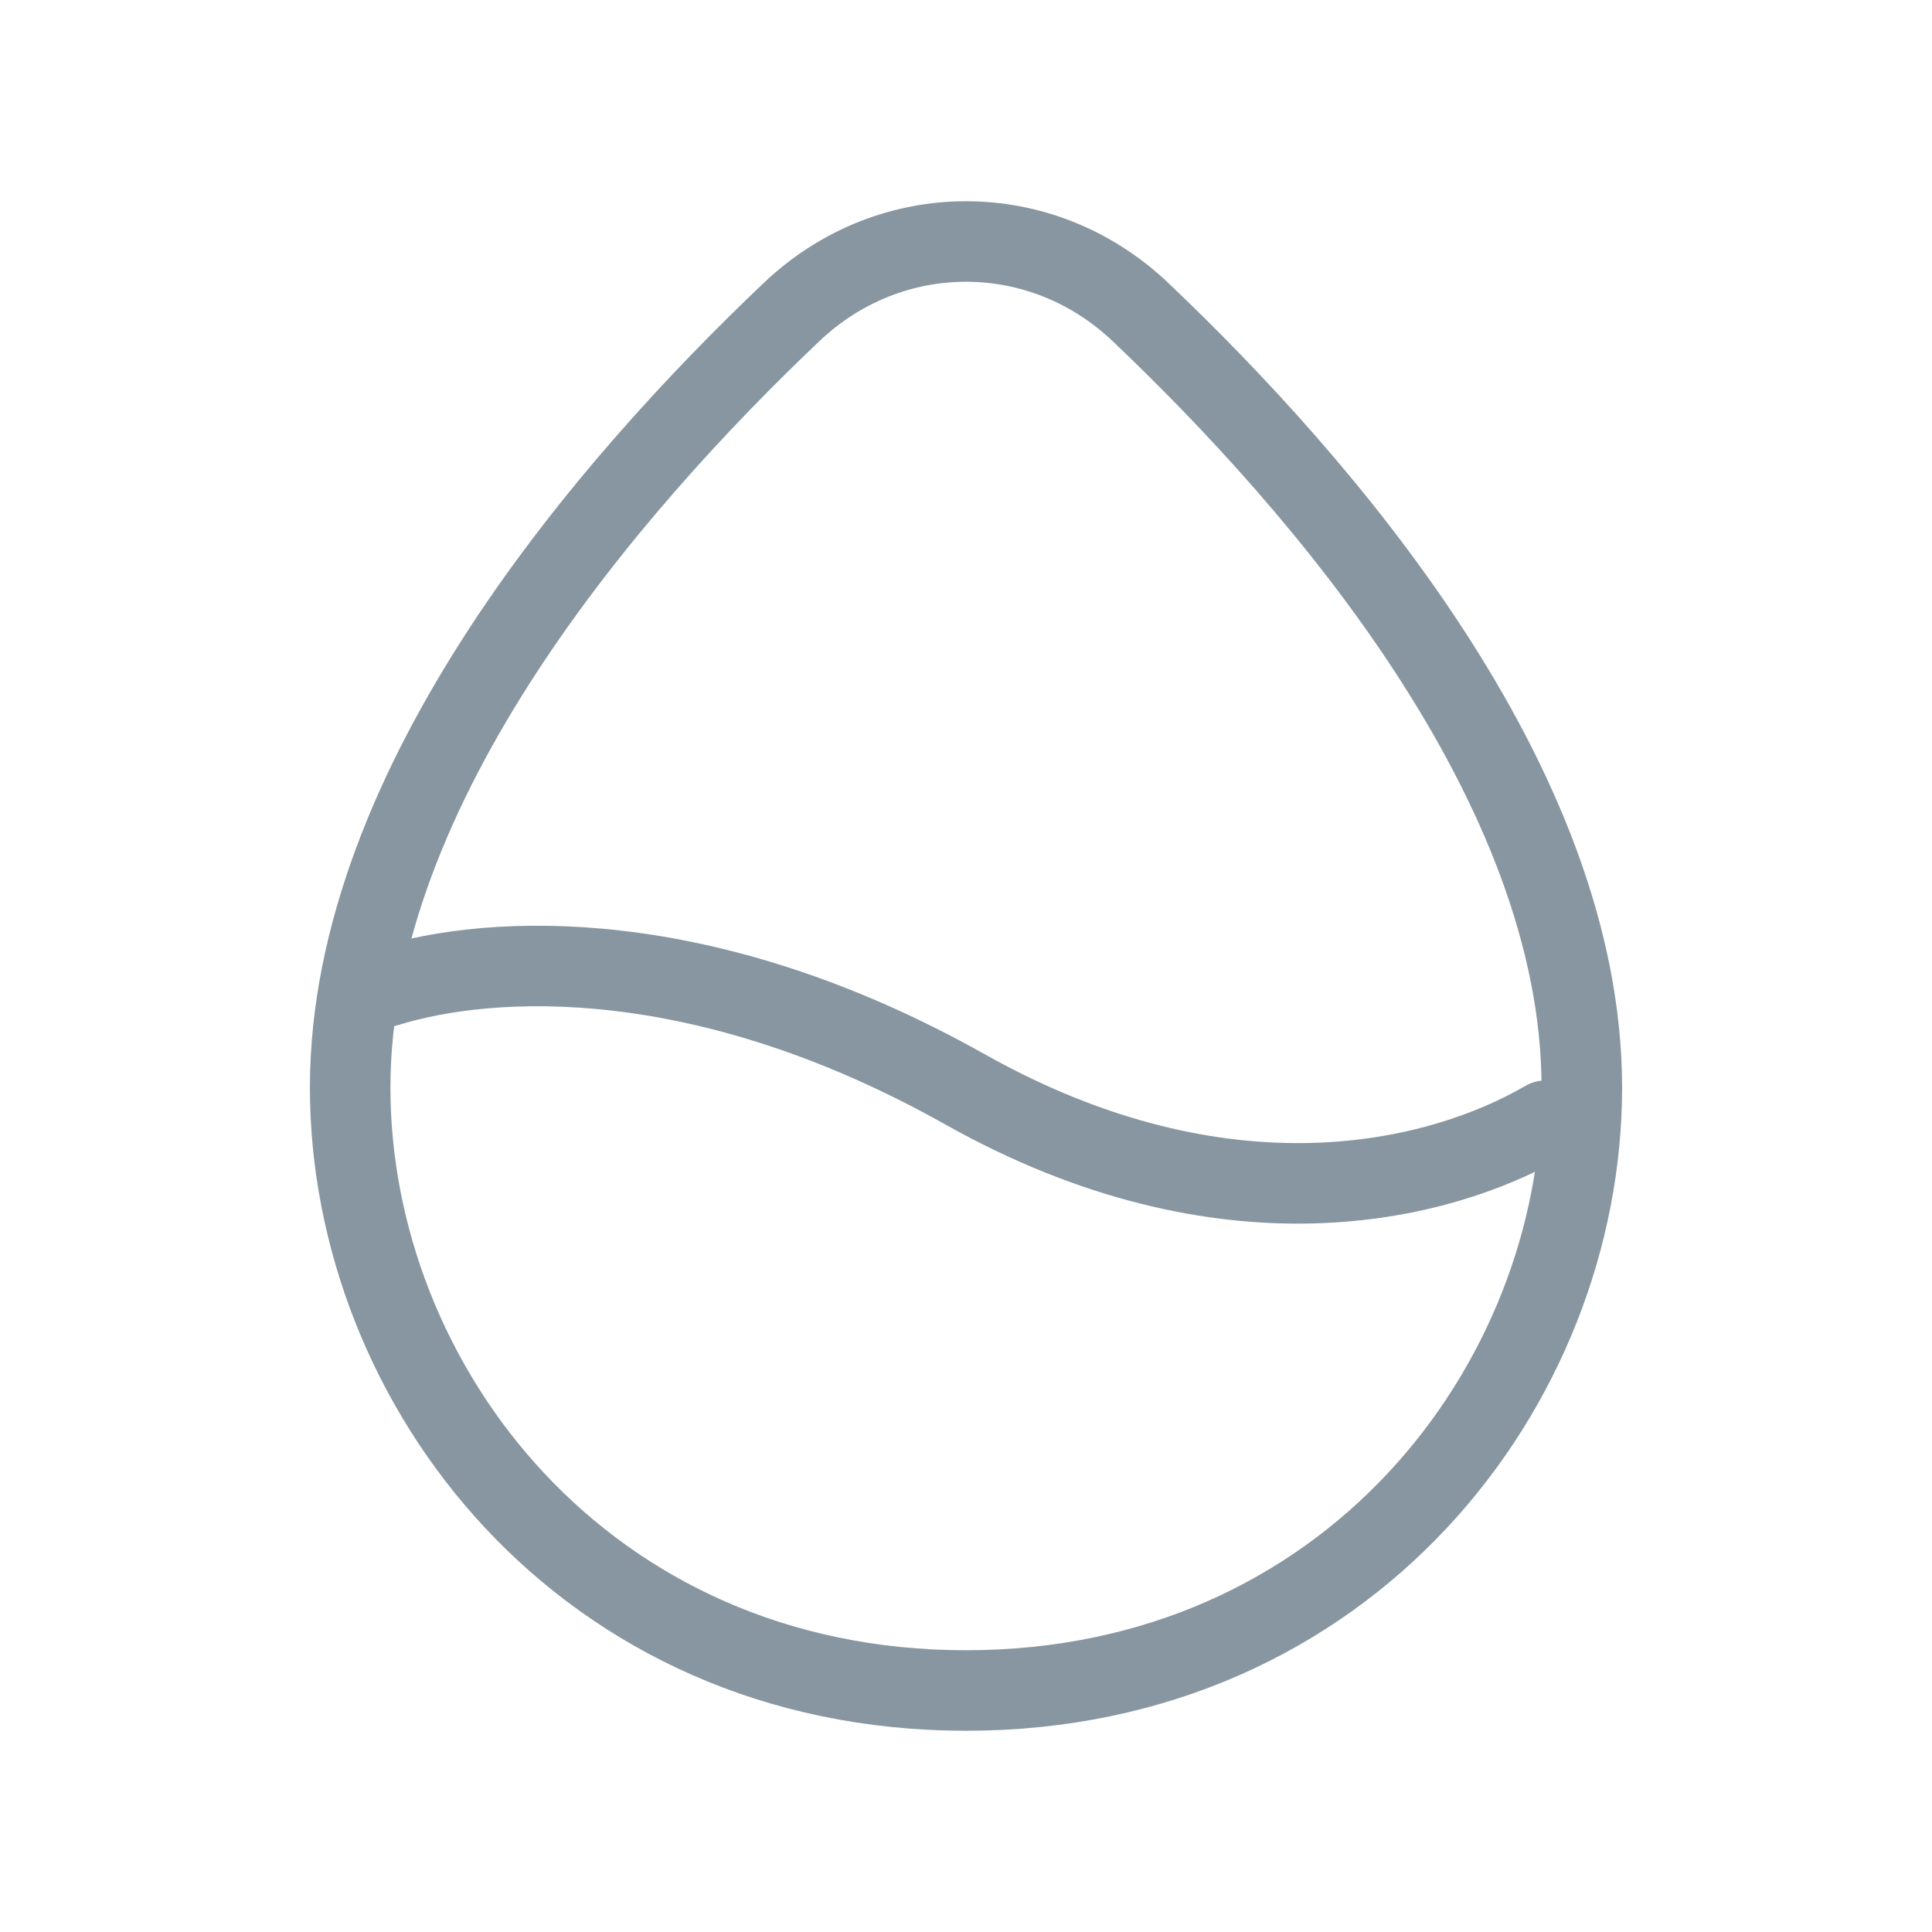 <svg width="40" height="40" viewBox="0 0 40 40" fill="none" xmlns="http://www.w3.org/2000/svg">
<path d="M7.25 22.517C7.25 16.241 12.621 10.039 16.391 6.458C18.439 4.514 21.561 4.514 23.609 6.458C27.379 10.039 32.75 16.241 32.75 22.517C32.75 28.671 27.922 35 20 35C12.078 35 7.25 28.671 7.25 22.517Z" stroke="#8796A0" stroke-width="1.667" stroke-linecap="round" stroke-linejoin="round"/>
<path d="M8 20.426C10.197 19.745 14.587 19.525 19.976 22.552C25.355 25.574 29.774 24.498 32 23.203" stroke="#8796A0" stroke-width="1.667" stroke-linecap="round" stroke-linejoin="round"/>
</svg>
